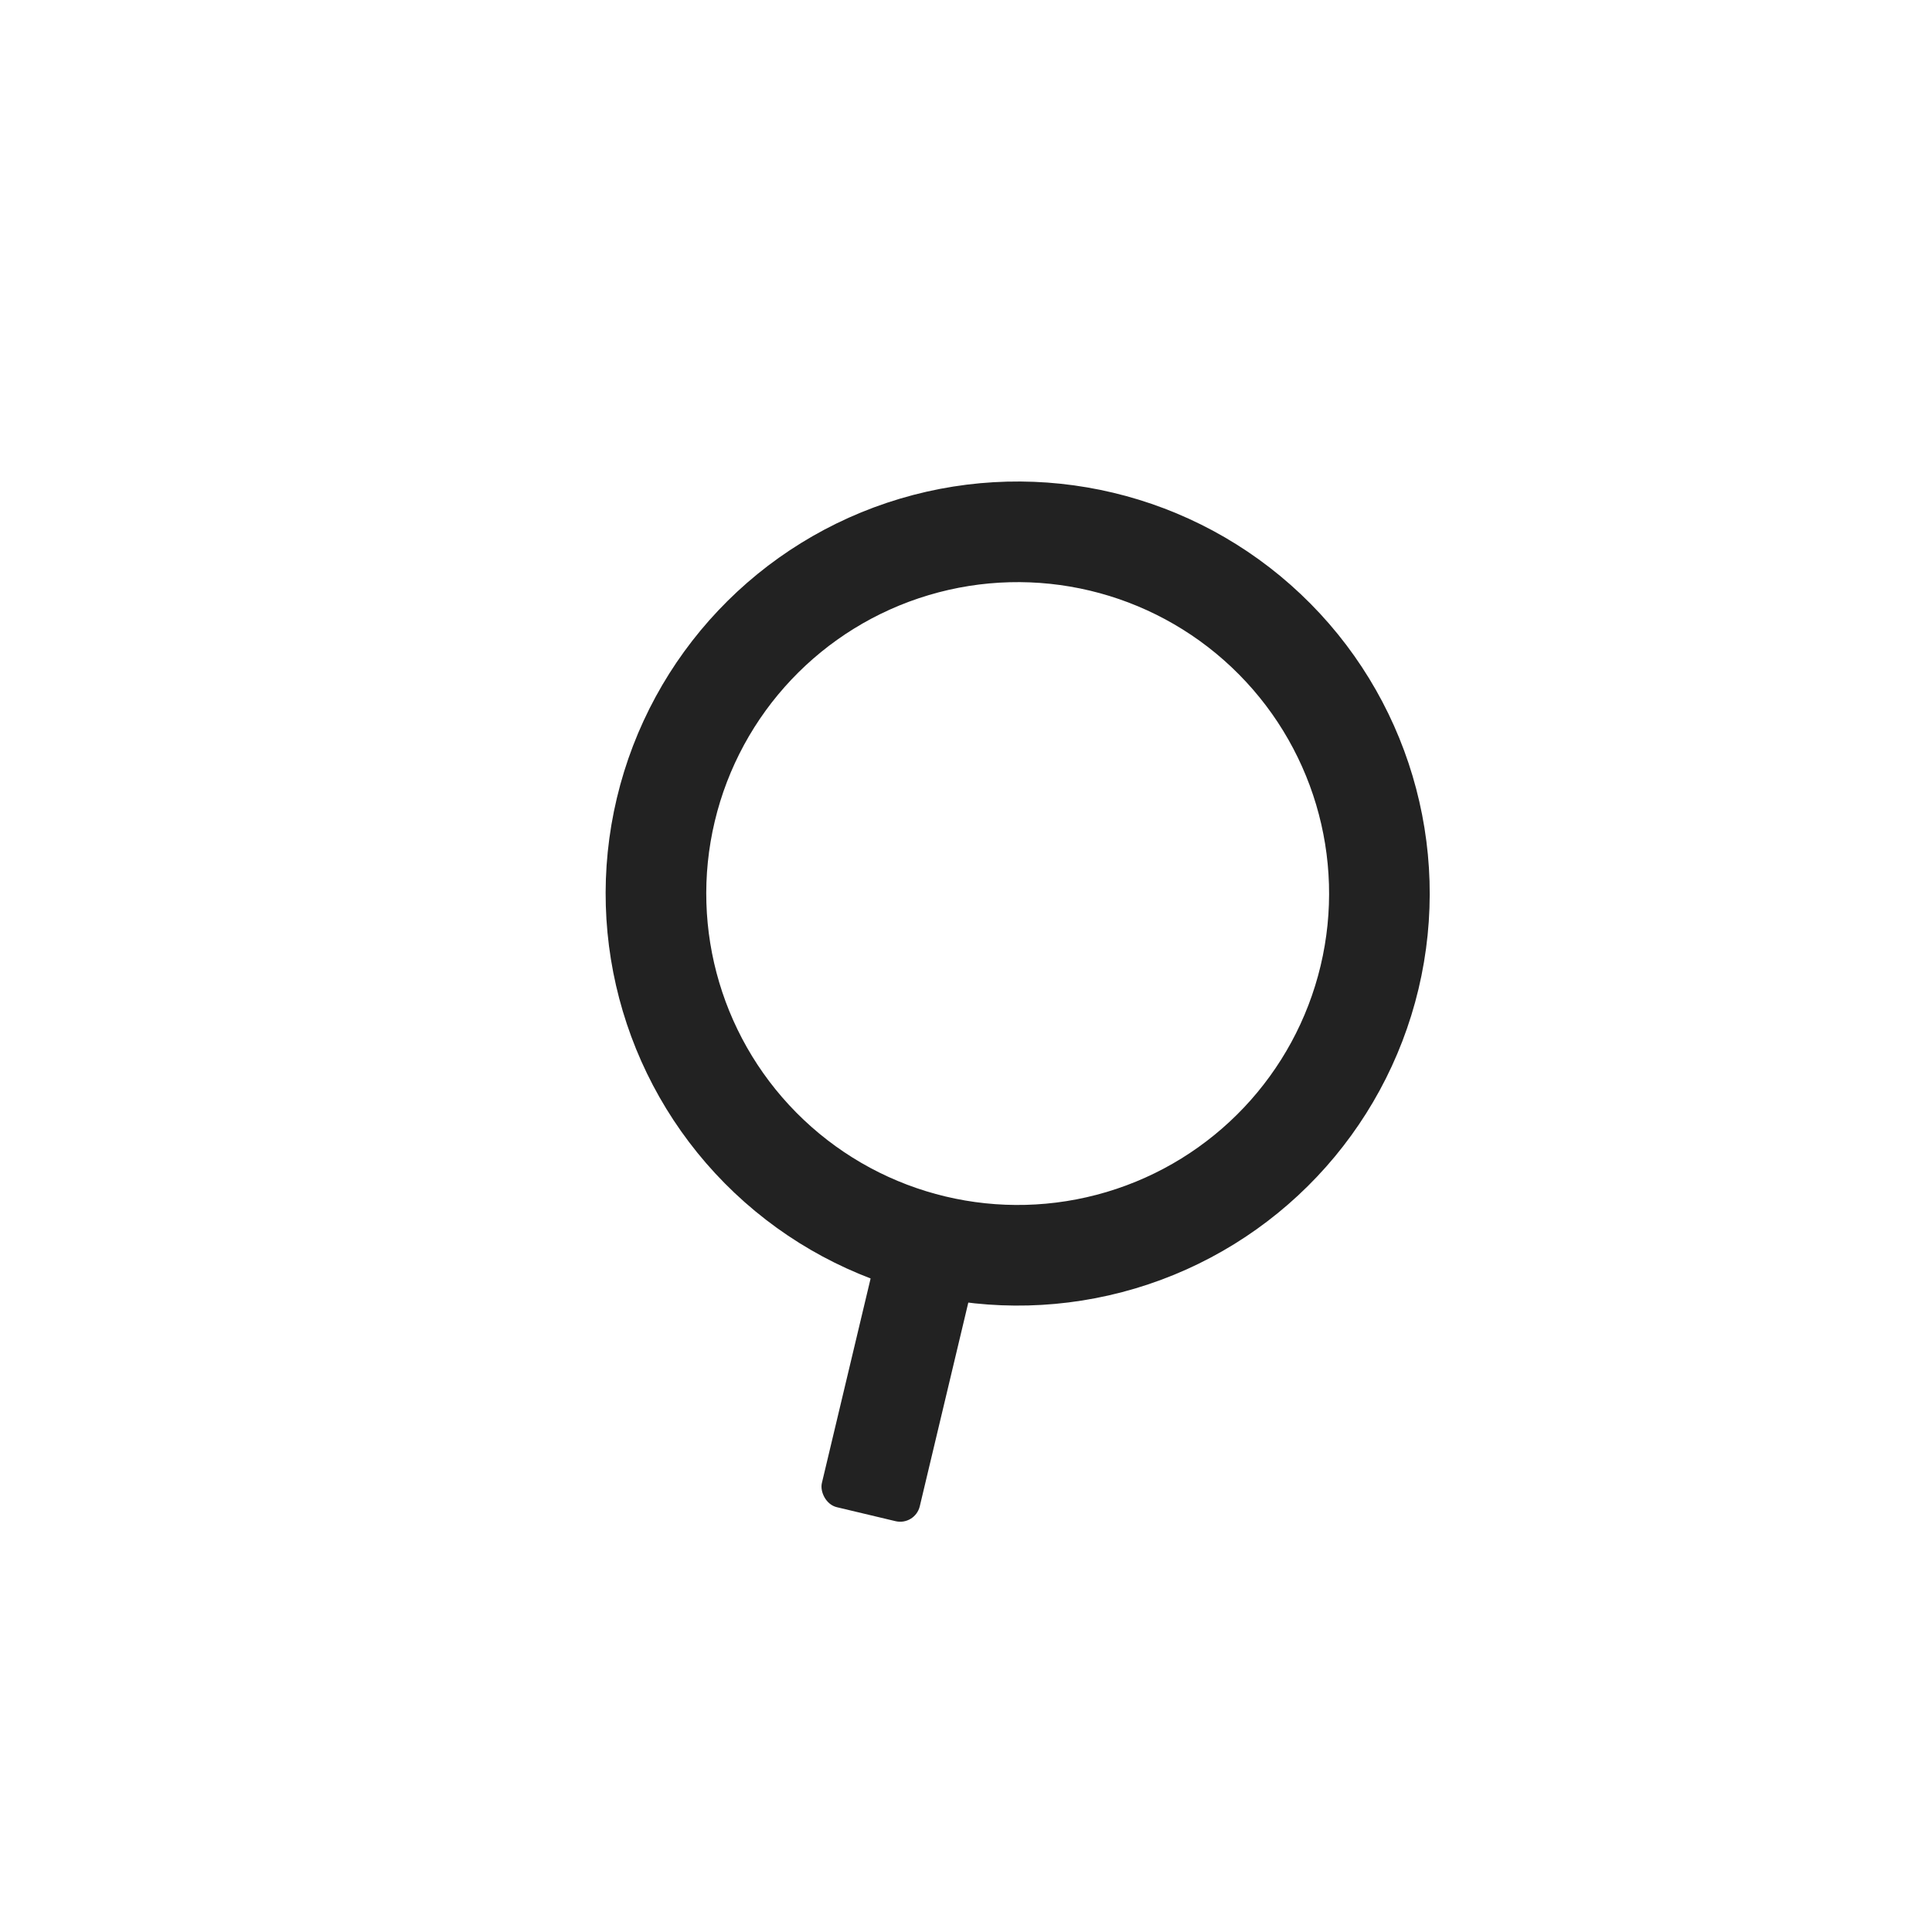 <svg width="48" height="48" viewBox="0 0 48 48" fill="none" xmlns="http://www.w3.org/2000/svg">
<circle cx="25.284" cy="22.2" r="8.987" transform="rotate(13.4 25.284 22.2)" stroke="#222222" stroke-width="2.5"/>
<rect x="21.855" y="30.819" width="2.5" height="6.693" rx="0.5" transform="rotate(13.4 21.855 30.819)" fill="#222222"/>
</svg>
